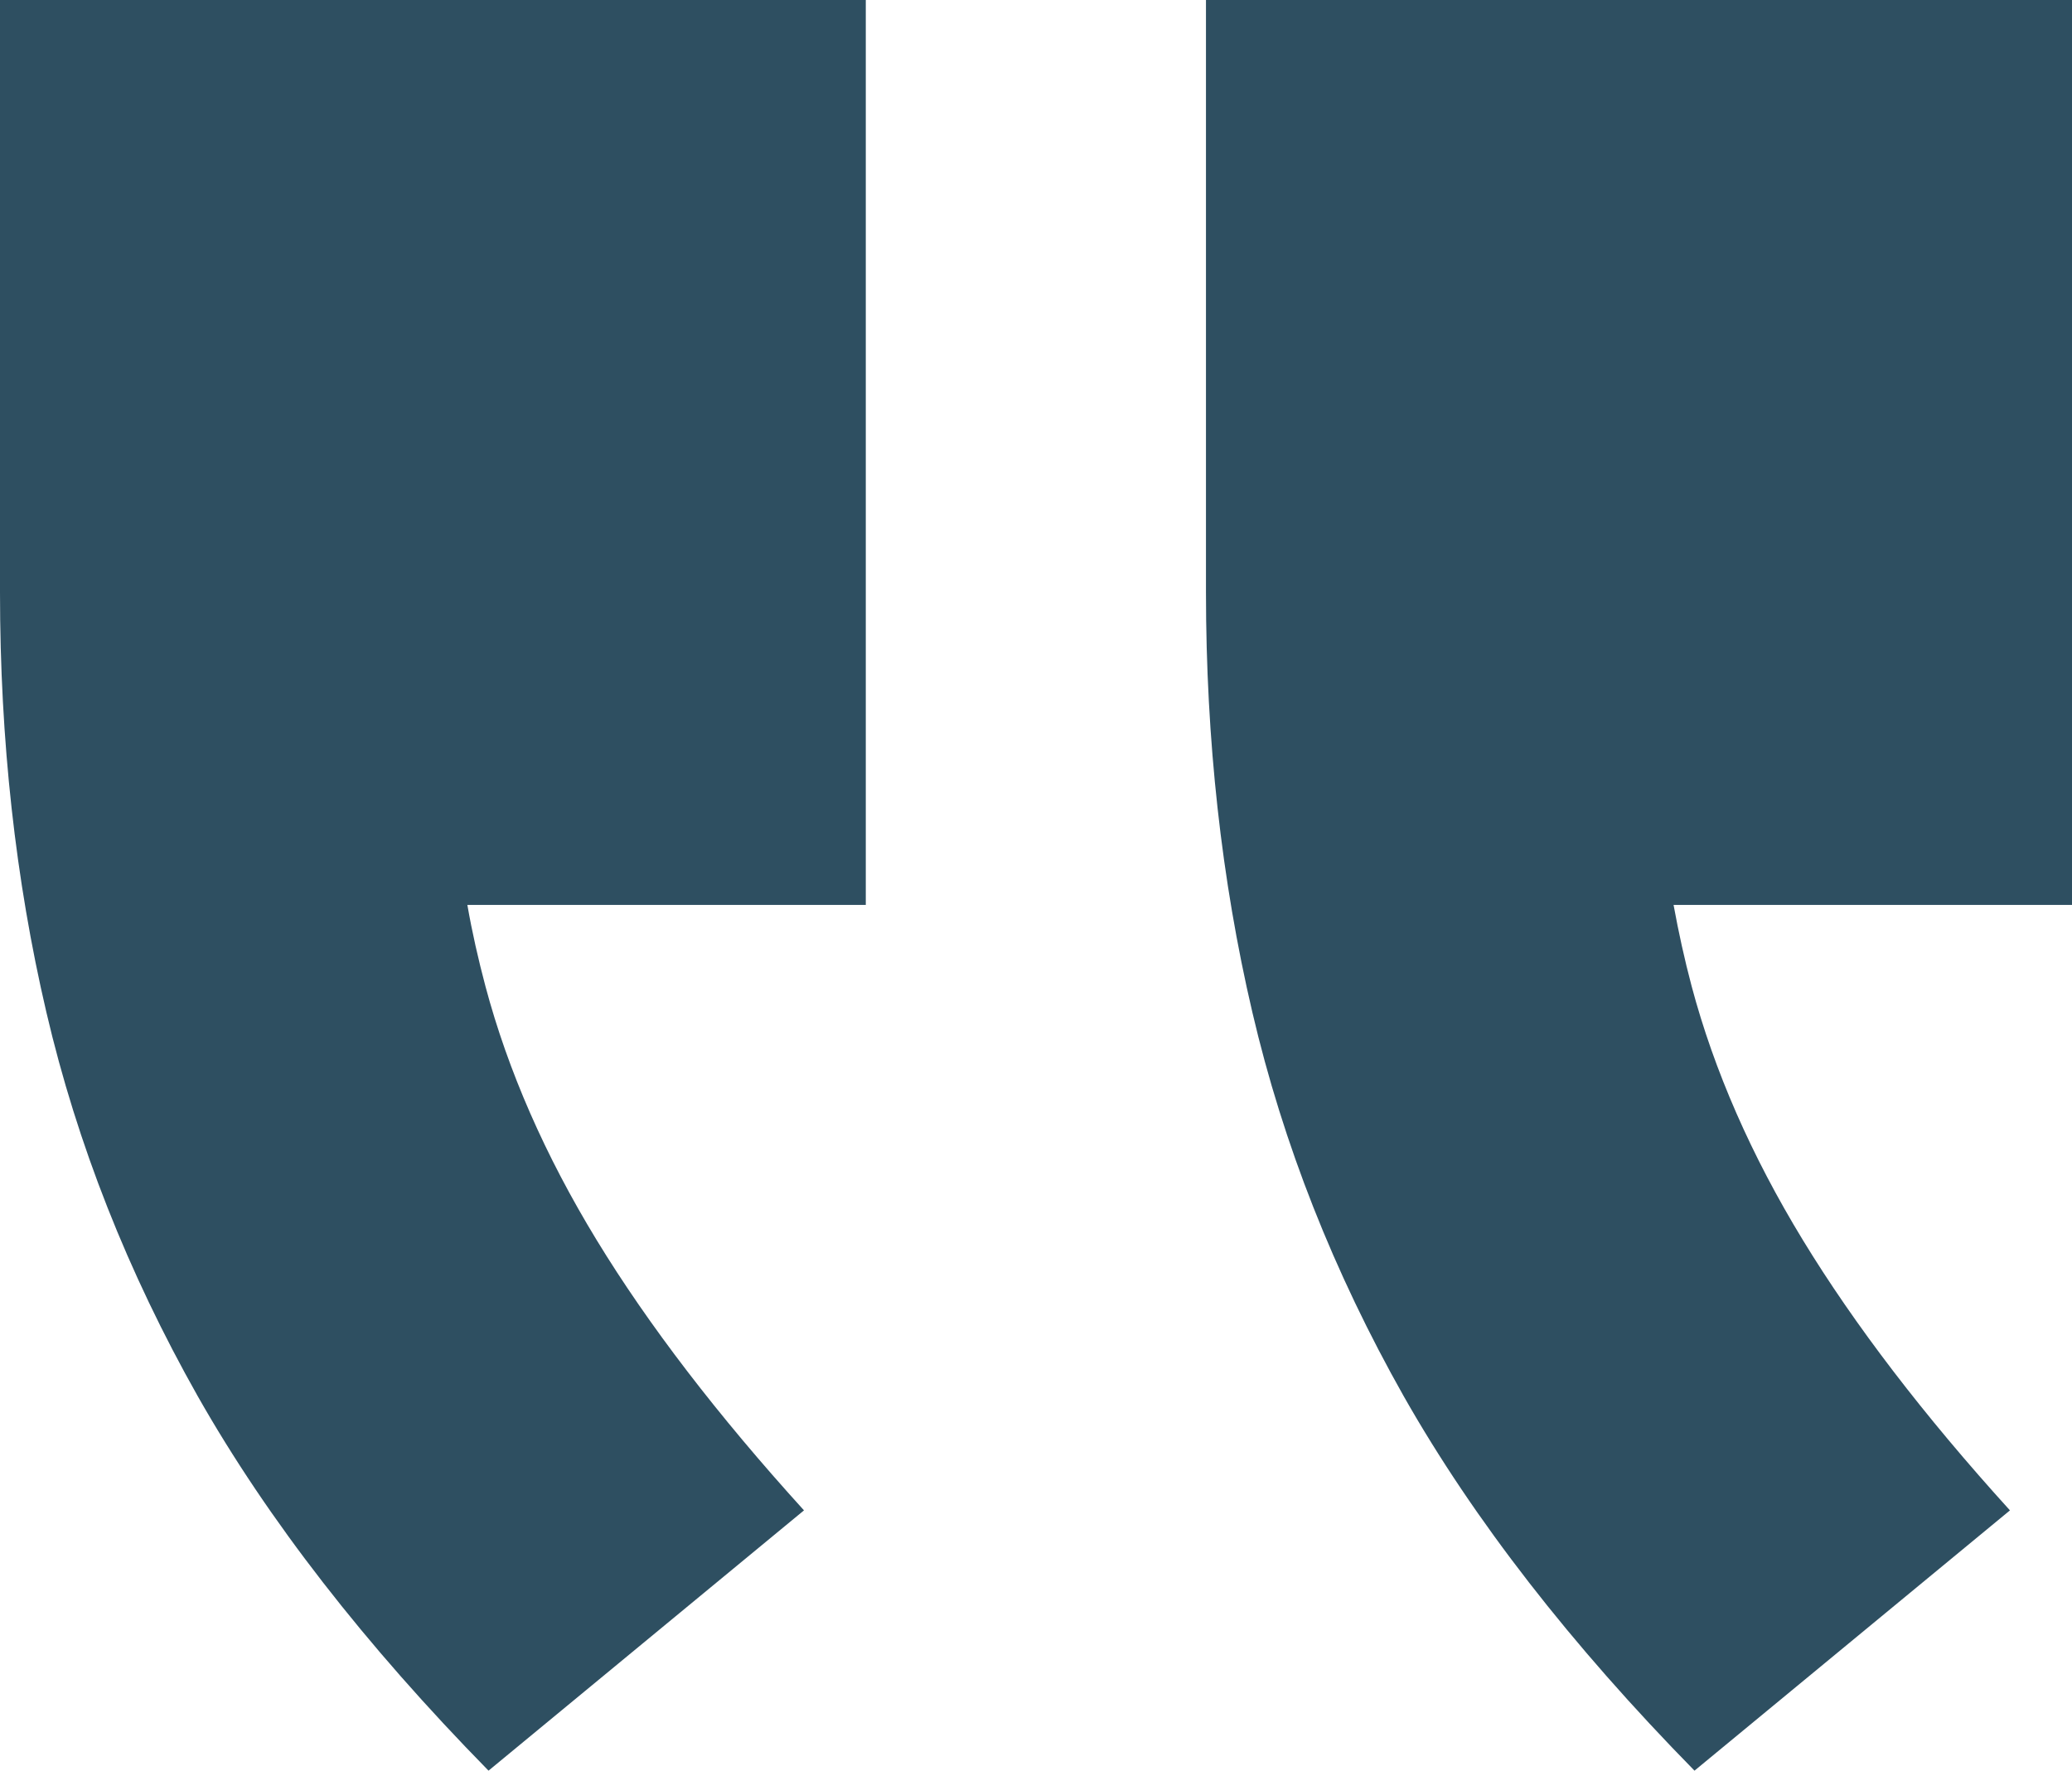<?xml version="1.0" encoding="UTF-8"?>
<svg id="Layer_2" data-name="Layer 2" xmlns="http://www.w3.org/2000/svg" viewBox="0 0 87.16 74.49">
  <defs>
    <style>
      .cls-1 {
        fill: #2e4f61;
      }
    </style>
  </defs>
  <g id="Layer_1-2" data-name="Layer 1">
    <path class="cls-1" d="M36.43,0H0v24.92c0,6.21.65,12.1,1.95,17.66,1.3,5.57,3.43,10.95,6.37,16.16,2.95,5.2,7.03,10.45,12.23,15.75l13.27-10.95c-3.64-4.01-6.55-7.81-8.72-11.37-2.17-3.56-3.73-7.12-4.68-10.68-.3-1.13-.56-2.27-.76-3.42h16.76V0M87.16,0h-36.43v24.92c0,6.21.65,12.1,1.95,17.66,1.3,5.57,3.43,10.95,6.37,16.16,2.95,5.2,7.03,10.45,12.23,15.75l13.27-10.95c-3.64-4.01-6.54-7.81-8.71-11.37-2.17-3.56-3.73-7.12-4.68-10.68-.3-1.13-.55-2.27-.76-3.42h16.76V0"/>
  </g>
</svg>